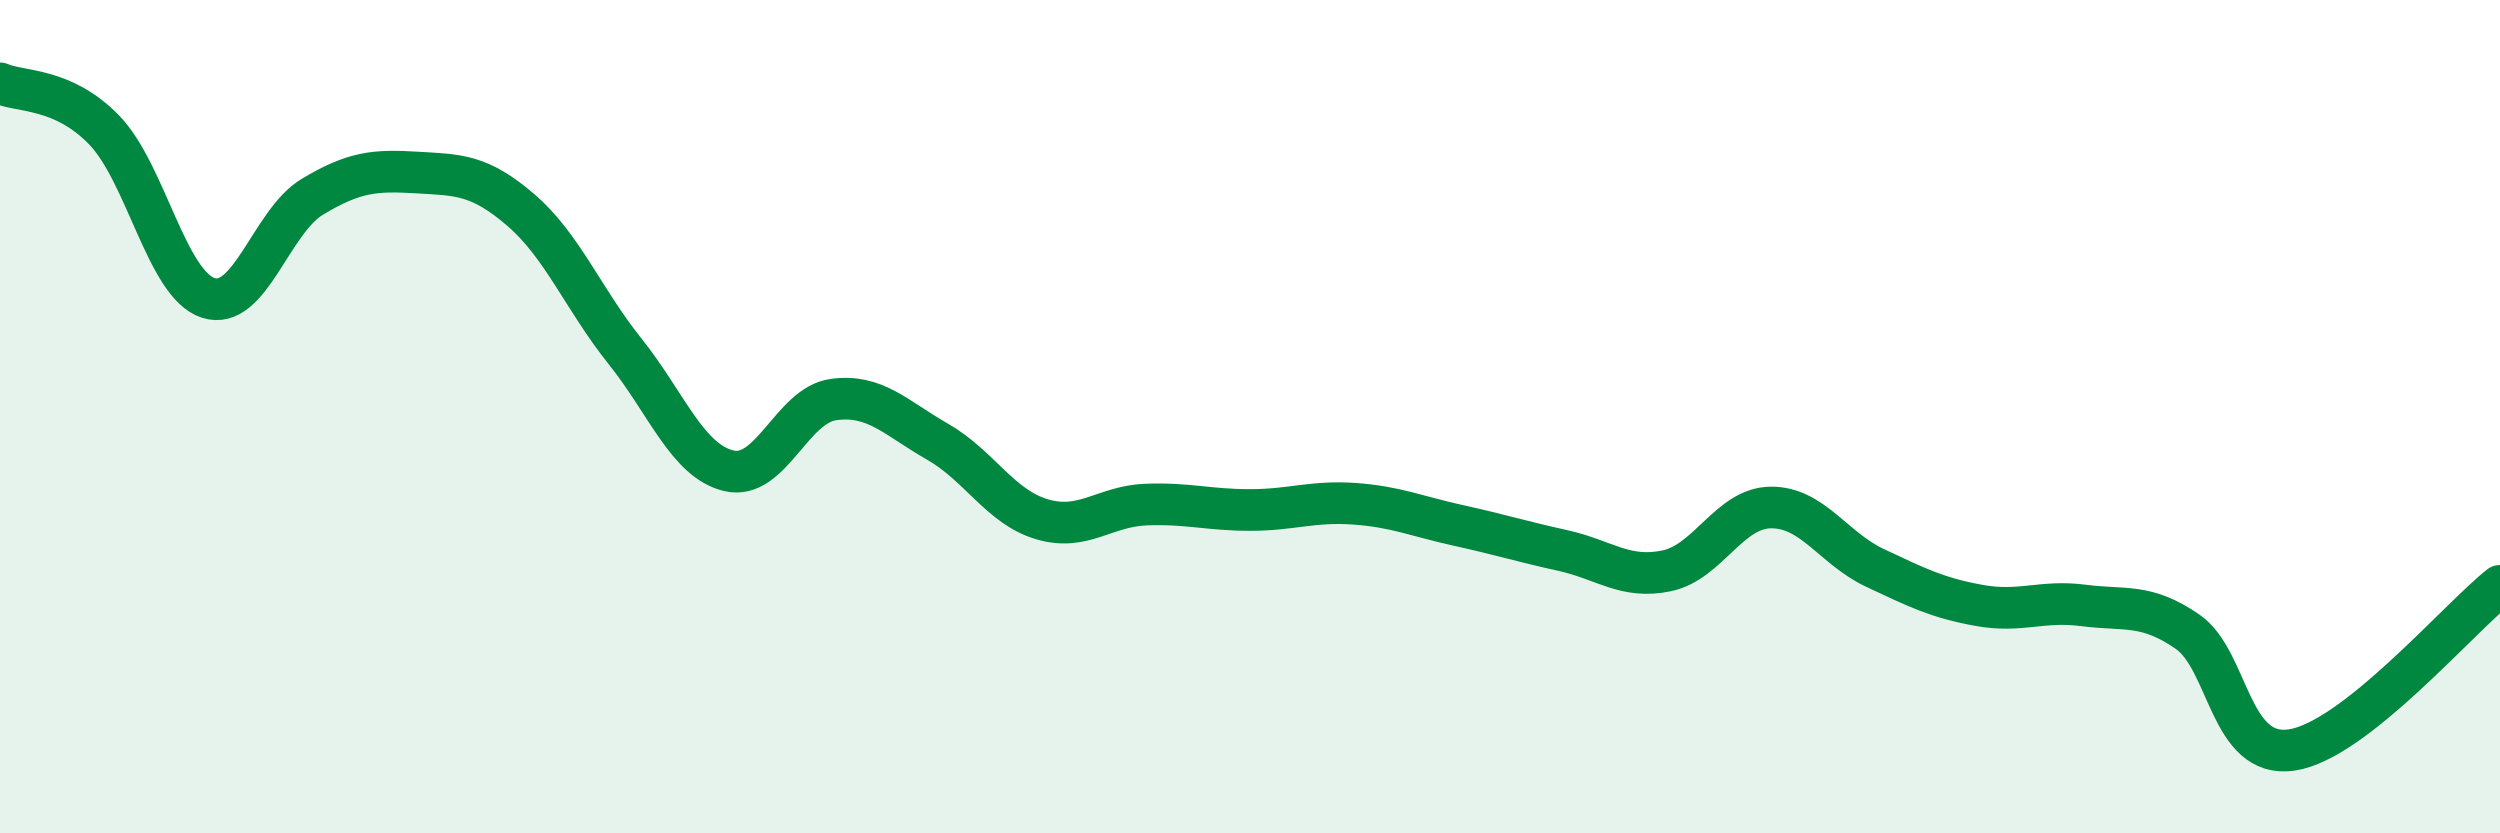 
    <svg width="60" height="20" viewBox="0 0 60 20" xmlns="http://www.w3.org/2000/svg">
      <path
        d="M 0,2 C 0.5,2.22 1.5,2.09 2.5,3.12 C 3.5,4.15 4,6.83 5,7.15 C 6,7.47 6.5,5.32 7.5,4.72 C 8.5,4.12 9,4.08 10,4.14 C 11,4.2 11.5,4.18 12.5,5.04 C 13.5,5.9 14,7.18 15,8.43 C 16,9.68 16.5,11.07 17.5,11.3 C 18.5,11.53 19,9.73 20,9.59 C 21,9.45 21.5,10.03 22.5,10.6 C 23.5,11.17 24,12.16 25,12.46 C 26,12.76 26.5,12.15 27.5,12.11 C 28.5,12.07 29,12.24 30,12.24 C 31,12.24 31.5,12.02 32.5,12.09 C 33.5,12.16 34,12.39 35,12.61 C 36,12.83 36.5,12.99 37.5,13.21 C 38.5,13.43 39,13.91 40,13.7 C 41,13.49 41.5,12.19 42.5,12.18 C 43.5,12.17 44,13.16 45,13.63 C 46,14.1 46.5,14.35 47.5,14.53 C 48.5,14.71 49,14.4 50,14.53 C 51,14.66 51.5,14.47 52.5,15.16 C 53.5,15.85 53.5,18.22 55,18 C 56.5,17.78 59,14.85 60,14.06L60 20L0 20Z"
        fill="#008740"
        opacity="0.1"
        stroke-linecap="round"
        stroke-linejoin="round"
      />
      <path
        d="M 0,2 C 0.5,2.22 1.5,2.09 2.5,3.12 C 3.5,4.15 4,6.83 5,7.15 C 6,7.47 6.5,5.32 7.5,4.72 C 8.5,4.12 9,4.08 10,4.14 C 11,4.2 11.5,4.18 12.5,5.04 C 13.5,5.9 14,7.18 15,8.43 C 16,9.68 16.5,11.07 17.5,11.3 C 18.5,11.53 19,9.73 20,9.59 C 21,9.45 21.5,10.03 22.5,10.6 C 23.5,11.17 24,12.16 25,12.46 C 26,12.76 26.5,12.15 27.5,12.11 C 28.5,12.07 29,12.24 30,12.24 C 31,12.24 31.5,12.02 32.5,12.09 C 33.5,12.16 34,12.39 35,12.61 C 36,12.83 36.5,12.99 37.5,13.21 C 38.5,13.43 39,13.91 40,13.7 C 41,13.49 41.5,12.19 42.5,12.18 C 43.5,12.17 44,13.16 45,13.63 C 46,14.1 46.5,14.35 47.5,14.53 C 48.5,14.71 49,14.4 50,14.53 C 51,14.66 51.5,14.47 52.5,15.16 C 53.5,15.85 53.5,18.22 55,18 C 56.5,17.78 59,14.85 60,14.06"
        stroke="#008740"
        stroke-width="1"
        fill="none"
        stroke-linecap="round"
        stroke-linejoin="round"
      />
    </svg>
  